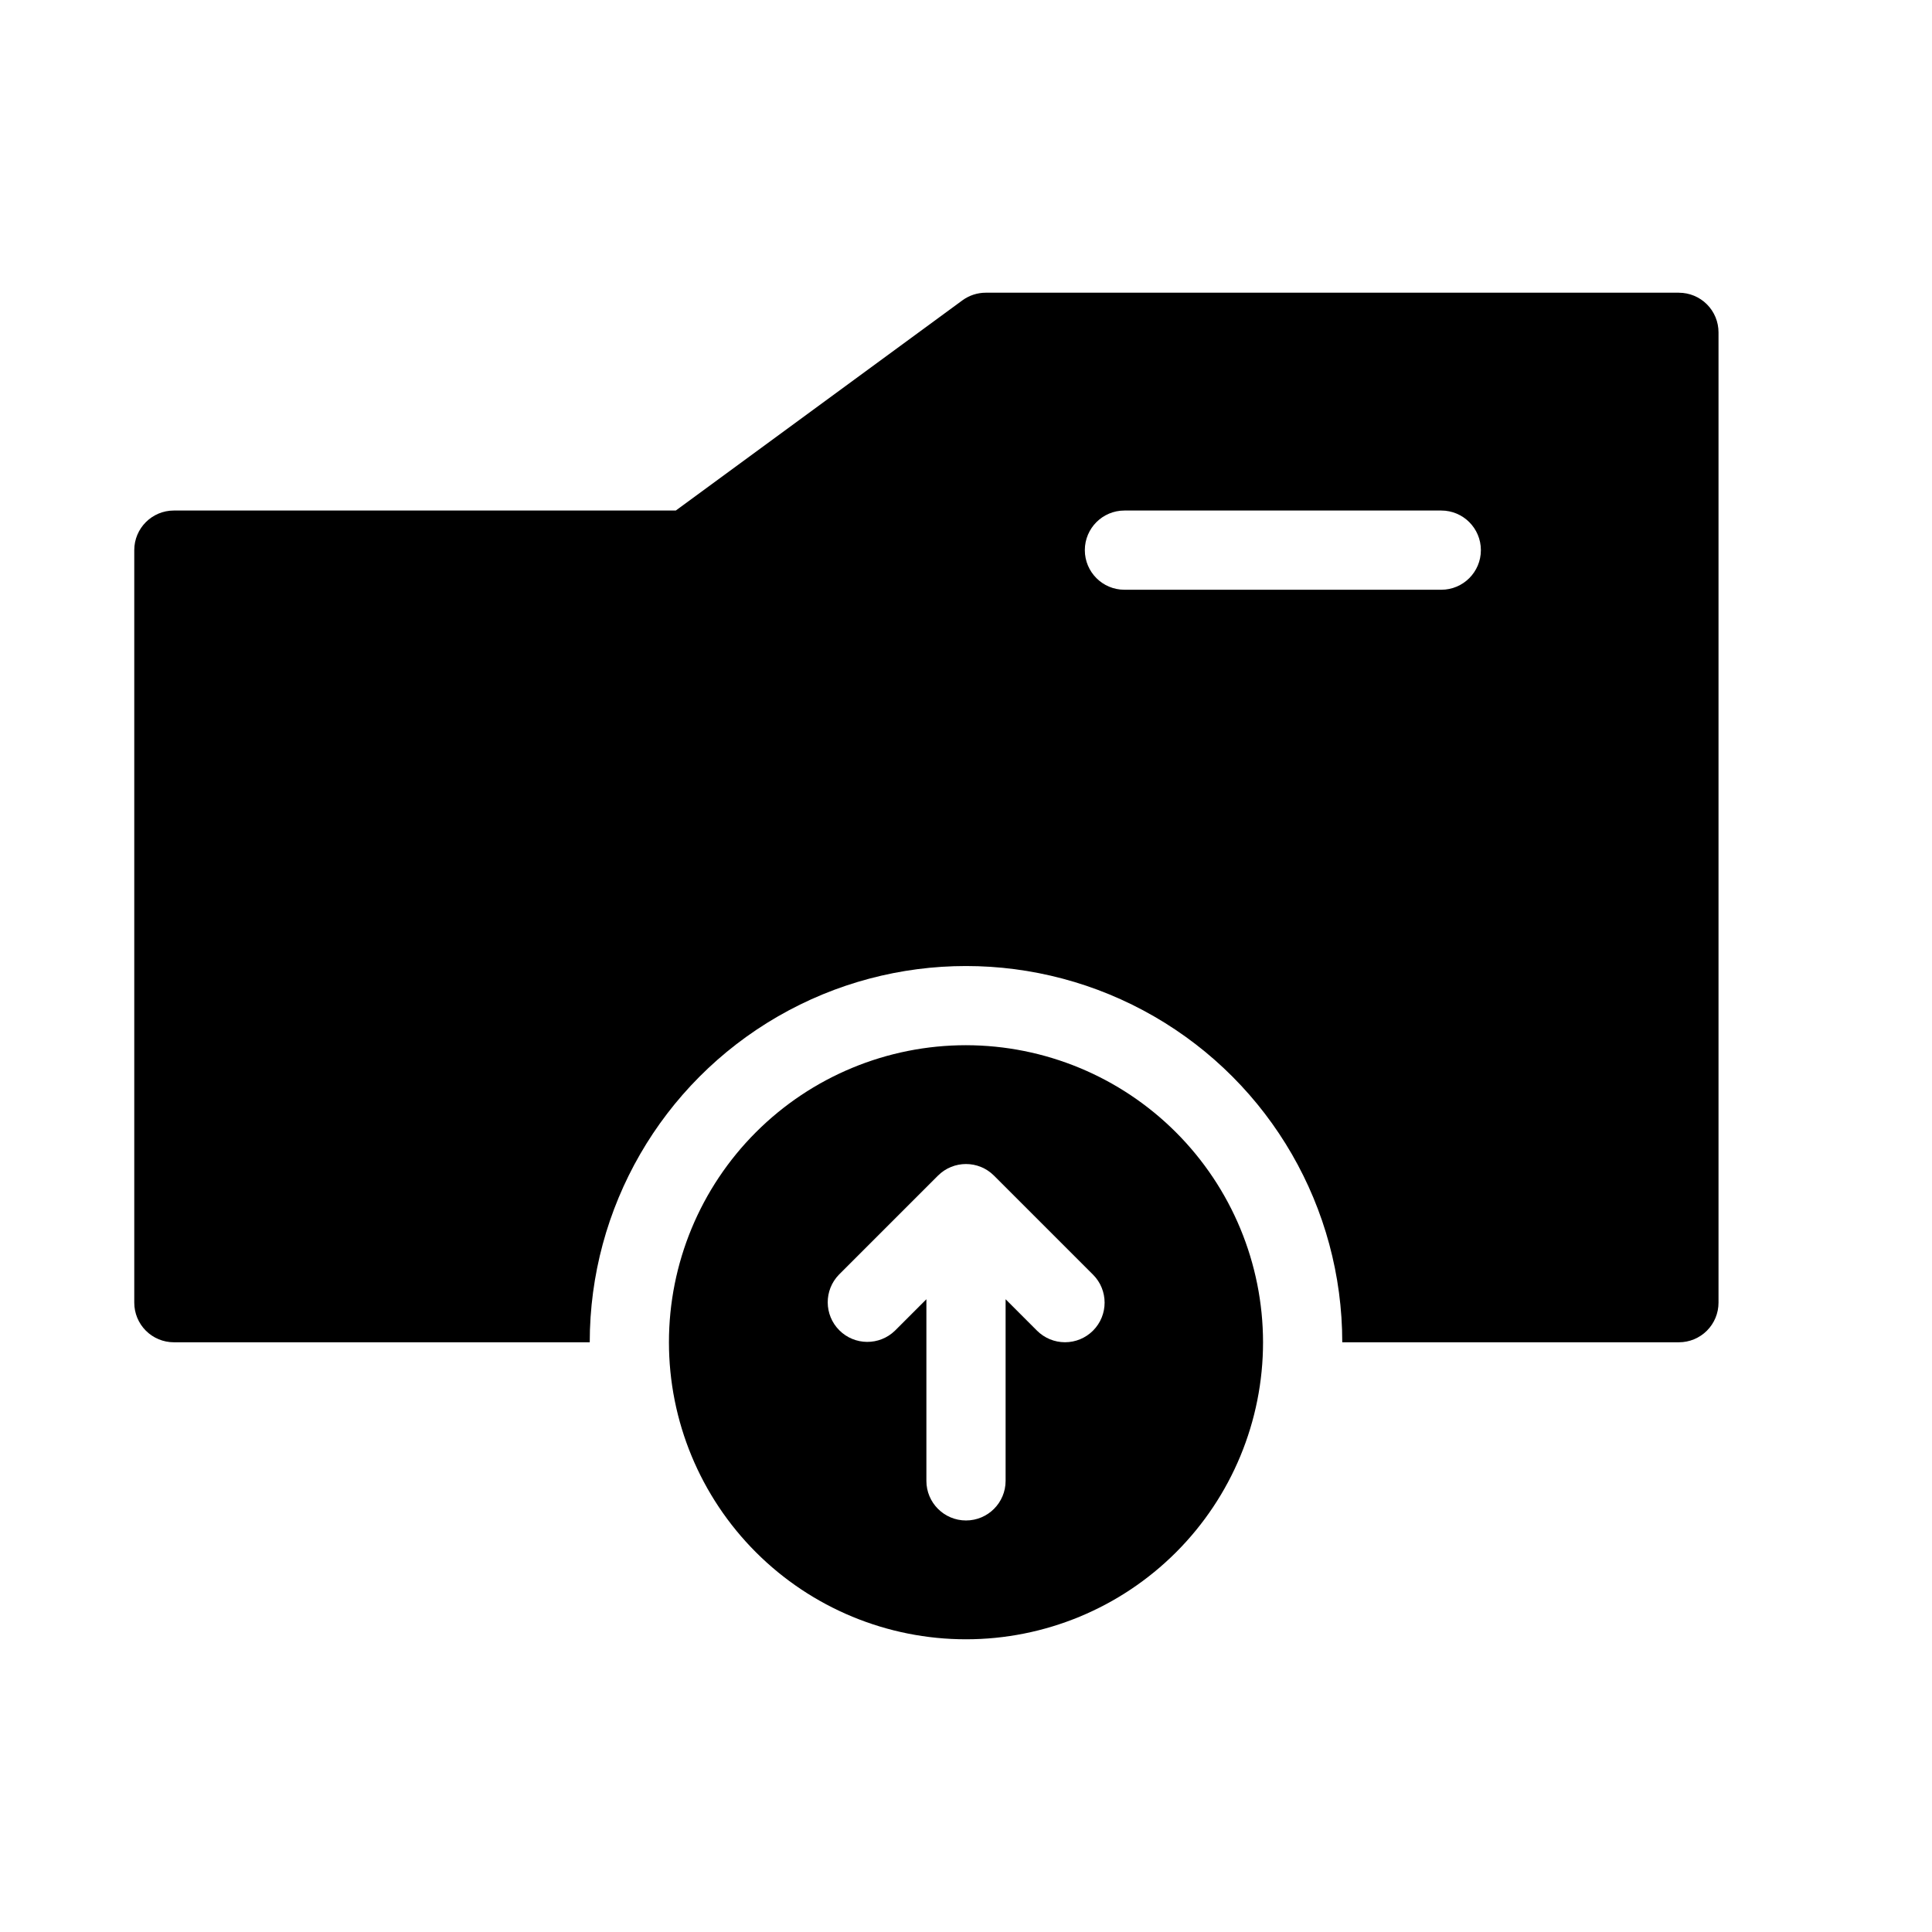 <?xml version="1.0" encoding="UTF-8"?>
<!-- Uploaded to: ICON Repo, www.svgrepo.com, Generator: ICON Repo Mixer Tools -->
<svg fill="#000000" width="800px" height="800px" version="1.1" viewBox="144 144 512 512" xmlns="http://www.w3.org/2000/svg">
 <g>
  <path d="m400 420.99c-20.879 0-40.902 8.293-55.664 23.055-14.766 14.762-23.059 34.785-23.059 55.664 0 20.879 8.293 40.902 23.059 55.664 14.762 14.762 34.785 23.055 55.664 23.055 20.875 0 40.898-8.293 55.664-23.055 14.762-14.762 23.055-34.785 23.055-55.664-0.023-20.871-8.324-40.879-23.082-55.637-14.758-14.758-34.77-23.059-55.637-23.082zm33.66 75.645c-1.969 1.969-4.637 3.074-7.422 3.074-2.785 0-5.453-1.105-7.422-3.074l-8.32-8.324v48.133c0 5.797-4.699 10.496-10.496 10.496s-10.496-4.699-10.496-10.496v-48.133l-8.324 8.324c-4.113 4.008-10.688 3.969-14.75-0.094s-4.102-10.637-0.094-14.75l26.238-26.238h0.004c4.098-4.098 10.742-4.098 14.84 0l26.238 26.238h0.004c4.098 4.098 4.098 10.746 0 14.844z"/>
  <path d="m588.93 221.57h-183.68c-2.231 0-4.406 0.711-6.207 2.027l-75.945 55.699h-133.02c-5.797 0-10.496 4.699-10.496 10.496v199.43c0 2.785 1.105 5.453 3.074 7.422s4.637 3.074 7.422 3.074h110.21c0-35.625 19.008-68.543 49.855-86.352 30.852-17.812 68.863-17.812 99.715 0 30.852 17.809 49.855 50.727 49.855 86.352h89.215c2.785 0 5.453-1.105 7.422-3.074s3.074-4.637 3.074-7.422v-257.15c0-2.785-1.105-5.453-3.074-7.422s-4.637-3.074-7.422-3.074zm-62.977 78.719h-83.965c-5.797 0-10.496-4.699-10.496-10.496 0-5.797 4.699-10.496 10.496-10.496h83.965c5.797 0 10.496 4.699 10.496 10.496 0 5.797-4.699 10.496-10.496 10.496z"/>
 </g>
</svg>